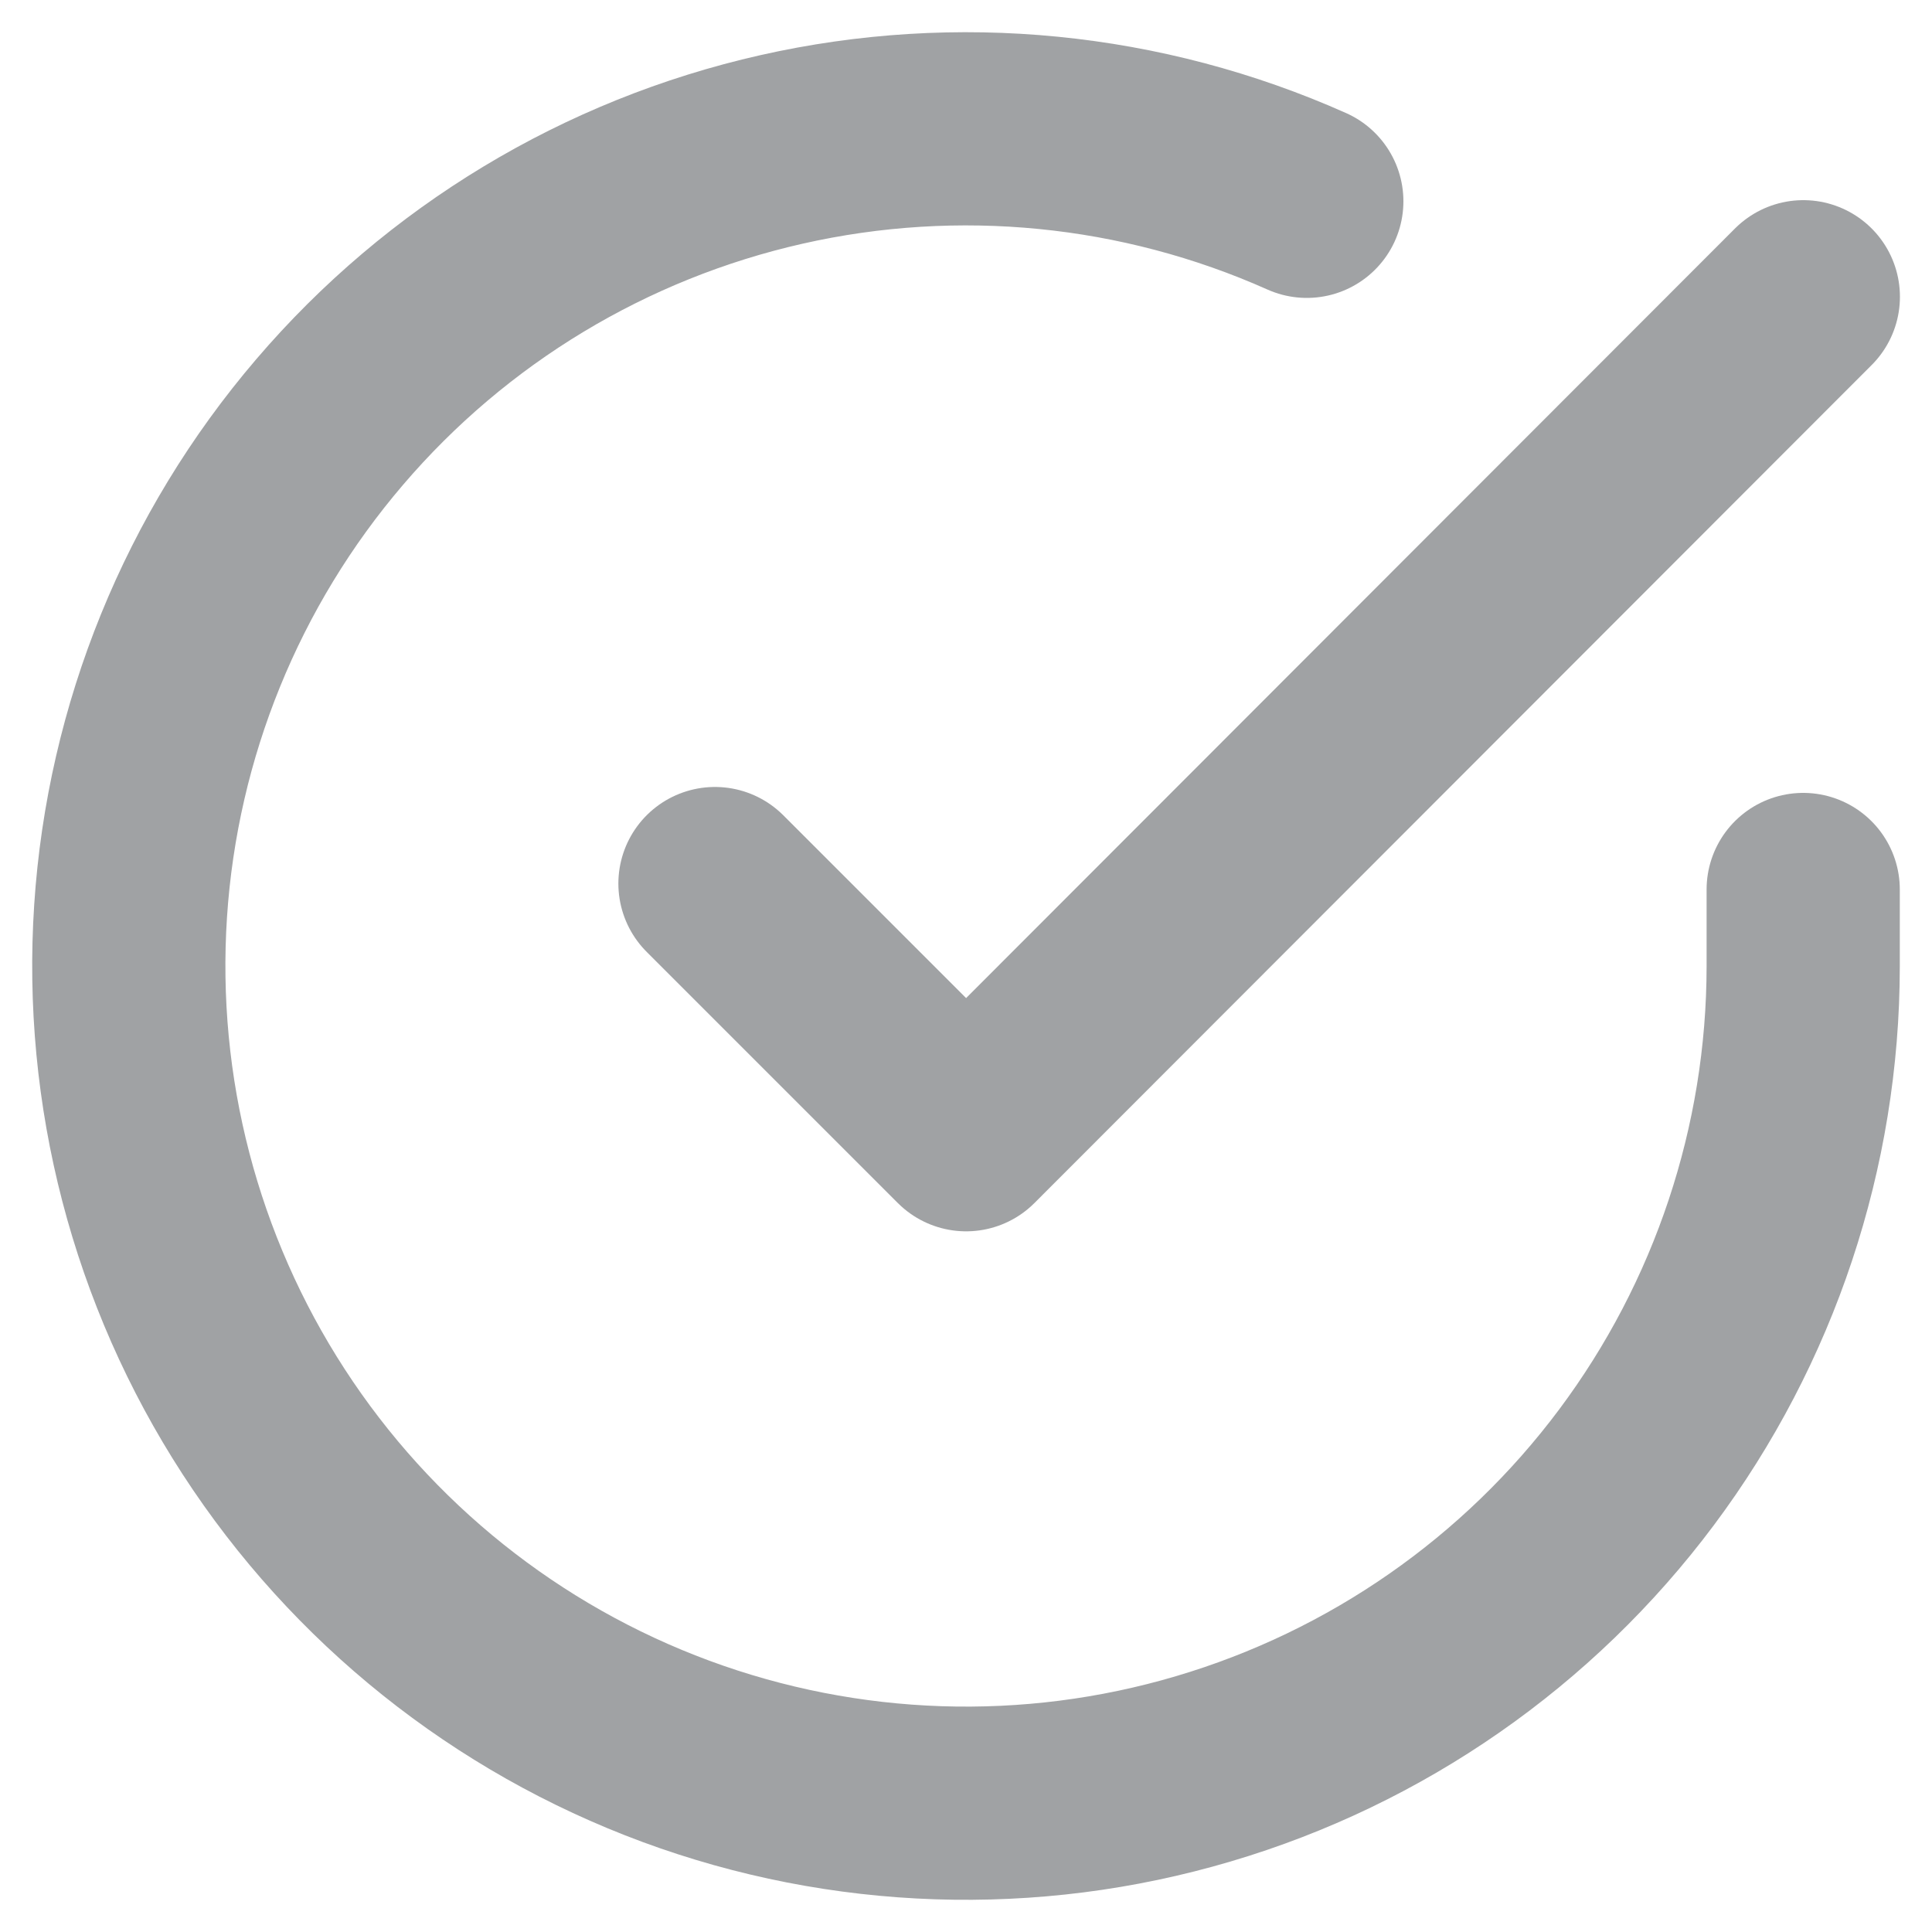 <svg width="15" height="15" viewBox="0 0 15 15" fill="none" xmlns="http://www.w3.org/2000/svg">
<path d="M14 6.906V7.504C13.999 8.905 13.545 10.269 12.706 11.392C11.867 12.515 10.687 13.336 9.343 13.733C7.999 14.131 6.562 14.083 5.247 13.597C3.933 13.111 2.81 12.214 2.047 11.038C1.284 9.862 0.922 8.471 1.014 7.072C1.106 5.674 1.648 4.342 2.559 3.277C3.47 2.211 4.7 1.469 6.068 1.16C7.435 0.851 8.865 0.992 10.146 1.563" stroke="#A0A2A4" stroke-width="1.5" stroke-linecap="round" stroke-linejoin="round"/>
<path d="M14.001 2.304L7.501 8.81L5.551 6.86" stroke="#A0A2A4" stroke-width="1.5" stroke-linecap="round" stroke-linejoin="round"/>
</svg>

